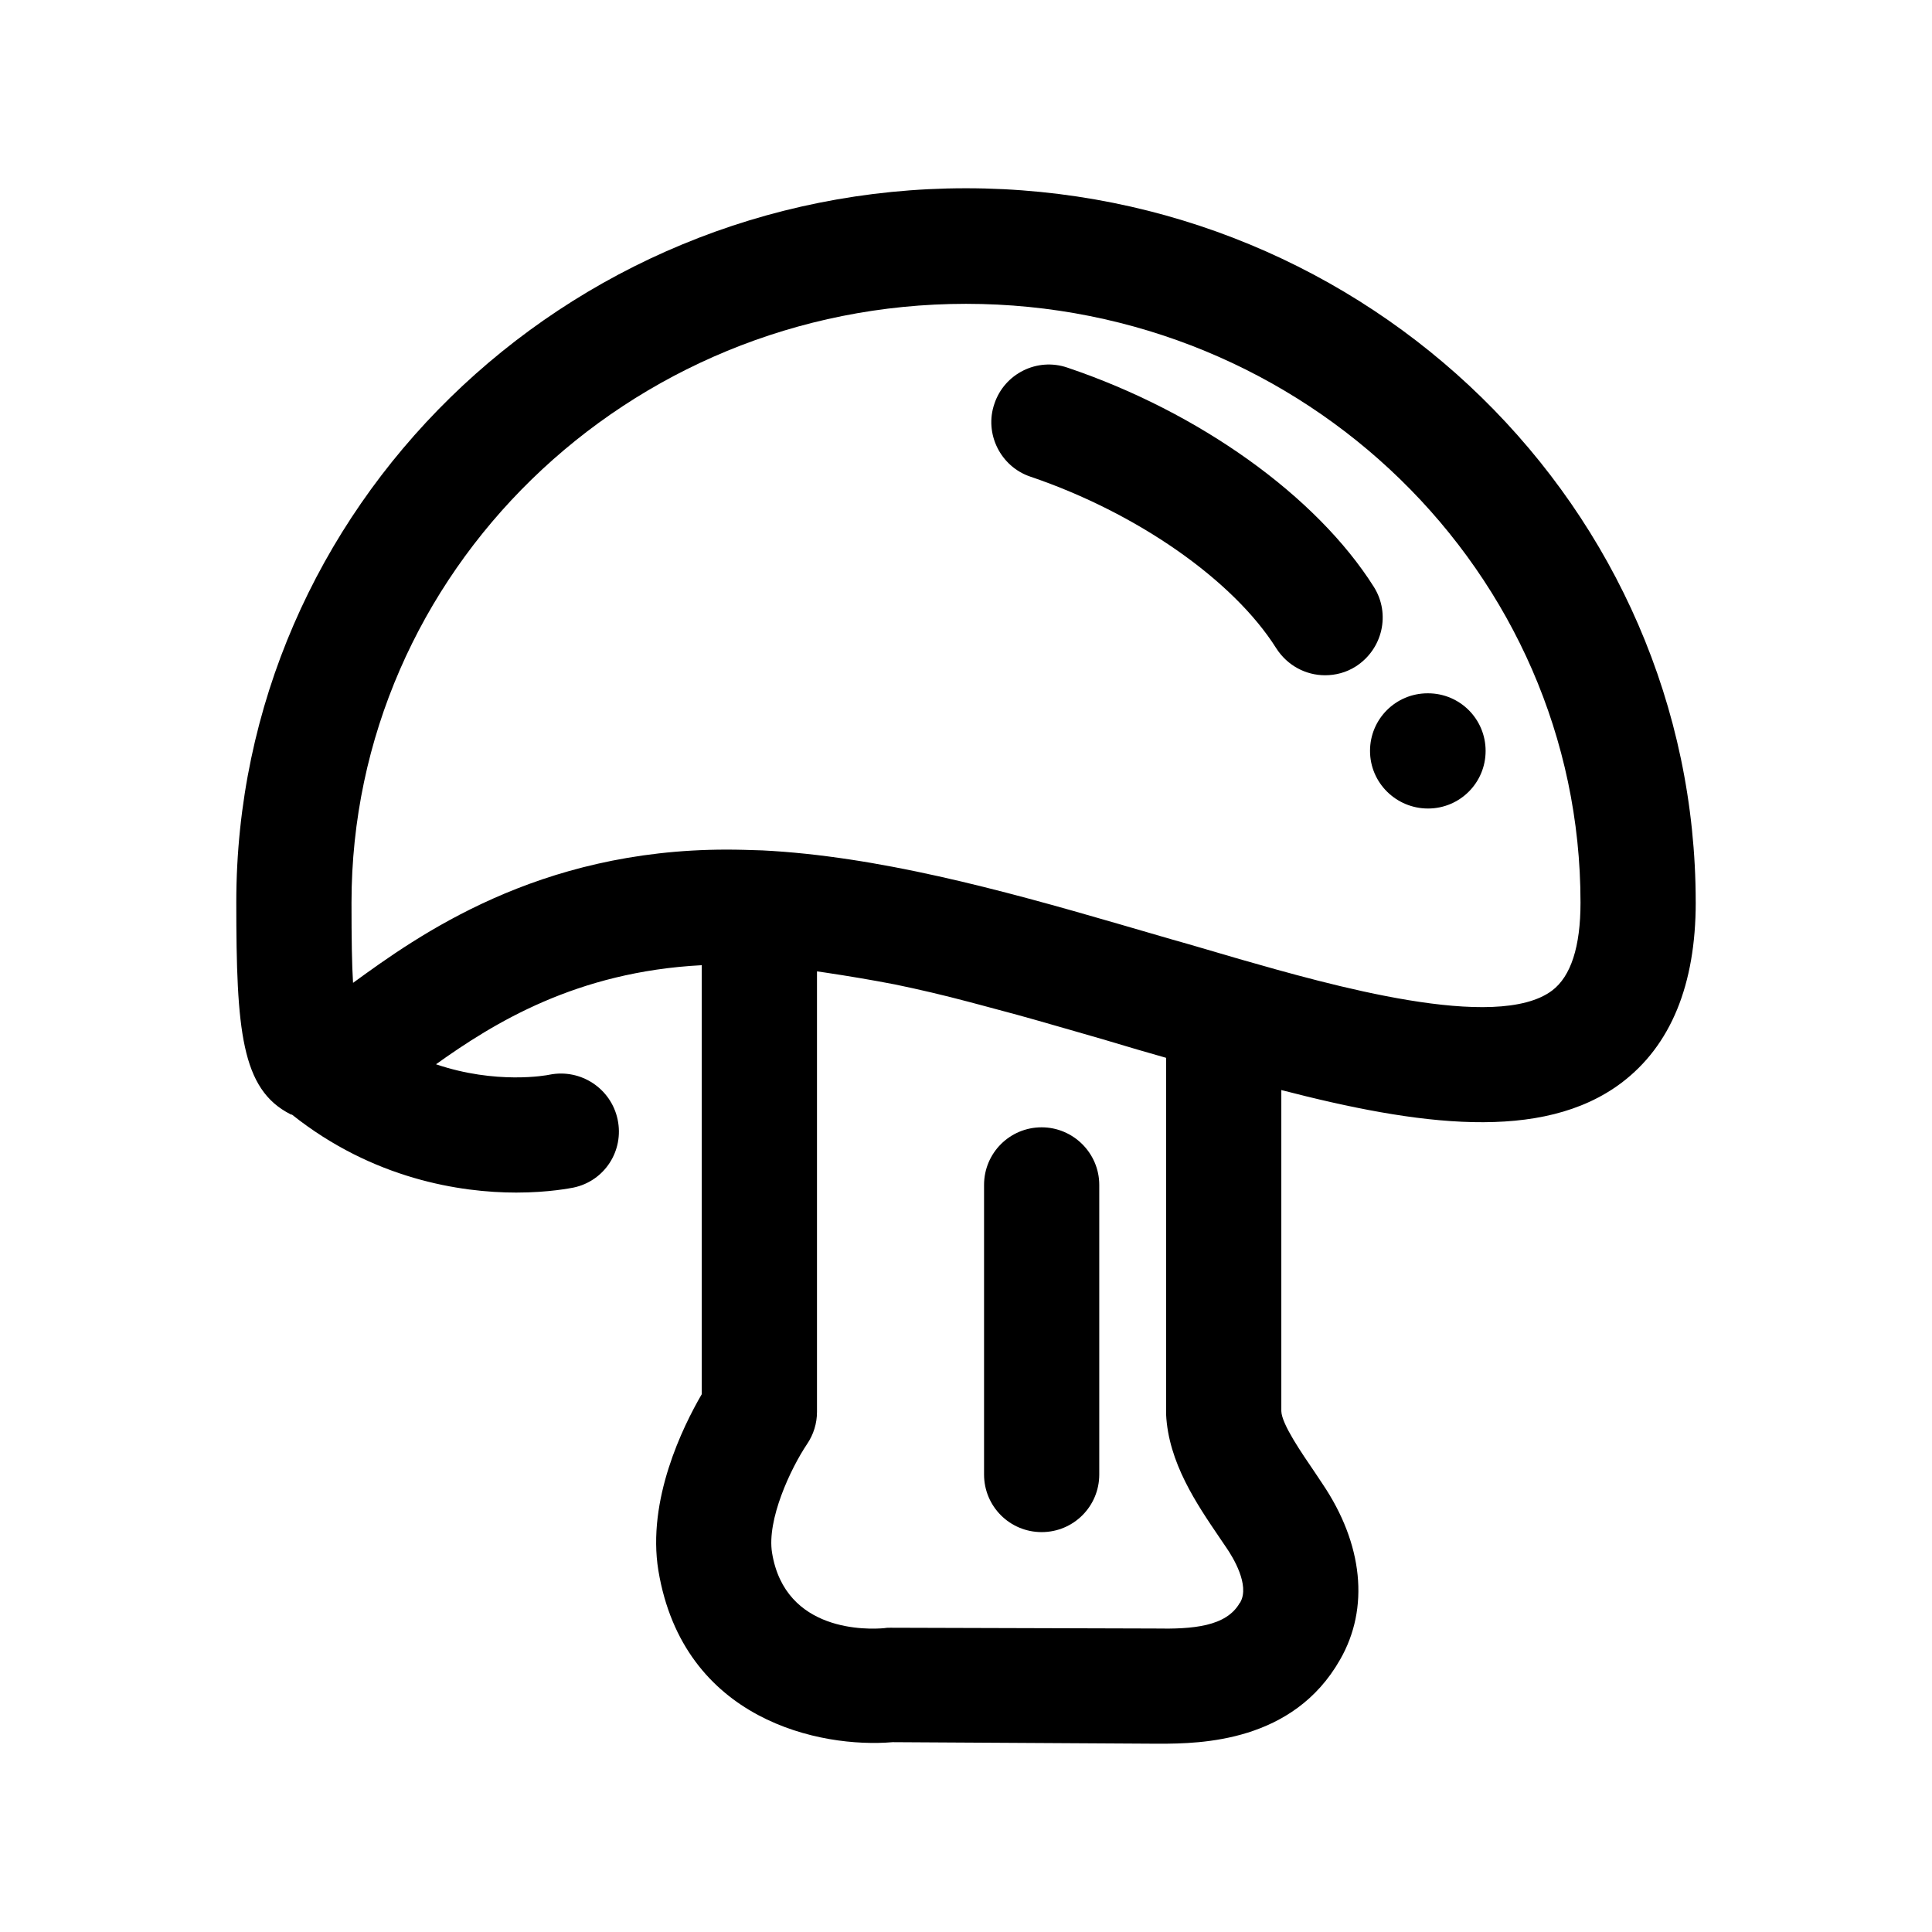 <?xml version="1.0" encoding="UTF-8"?>
<!-- Uploaded to: SVG Repo, www.svgrepo.com, Generator: SVG Repo Mixer Tools -->
<svg fill="#000000" width="800px" height="800px" version="1.1" viewBox="144 144 512 512" xmlns="http://www.w3.org/2000/svg">
 <g>
  <path d="m508.09 299.54c-15.164-24.02-46.207-46.309-81.219-58.117-8.039-2.75-16.691 1.629-19.34 9.566-2.75 7.938 1.629 16.691 9.566 19.34 28.191 9.566 53.738 27.379 65.141 45.496 2.953 4.582 7.836 7.125 12.926 7.125 2.75 0 5.598-0.711 8.141-2.34 7.125-4.582 9.262-13.945 4.785-21.07z"/>
  <path d="m420.05 442.75c-8.449 0-15.266 6.82-15.266 15.266v76.742c0 8.449 6.82 15.266 15.266 15.266 8.449 0 15.266-6.82 15.266-15.266v-76.742c0-8.445-6.922-15.266-15.266-15.266z"/>
  <path d="m507.07 343c0 8.449 6.922 15.266 15.367 15.266 8.449 0 15.266-6.82 15.266-15.266 0-8.449-6.82-15.266-15.266-15.266h-0.102c-8.445 0-15.266 6.82-15.266 15.266z"/>
  <path d="m593.38 383.1c0-104.32-86.715-189.21-193.38-189.21-106.66 0-193.38 84.883-193.38 189.21 0 33.996 1.324 49.566 14.352 56.184 0.102 0.102 0.203 0.102 0.406 0.102 21.477 17.098 44.68 20.66 59.438 20.66 8.754 0 14.555-1.223 15.164-1.324 8.246-1.73 13.434-9.77 11.703-18.016-1.73-8.246-9.77-13.535-18.016-11.91-0.812 0.203-14.25 2.644-30.125-2.75 15.266-10.891 37.148-24.527 70.43-26.258v113.69c-4.988 8.551-14.555 27.988-11.5 46.719 6.617 39.797 43.055 47.125 62.086 45.496l70.031 0.41h0.609c11.094 0 35.52-0.406 47.938-22.289 7.836-13.637 6.106-30.637-4.684-46.613l-2.035-3.055c-3.461-5.09-8.754-12.723-8.855-16.184v-85.086c36.133 9.363 69.109 13.945 90.176-1.934 13.035-9.875 19.648-25.957 19.648-47.84zm-120.71 185.55s0 0.102-0.102 0.102c-3.562 6.309-12.418 7.023-22.594 6.82l-70.023-0.203c-0.508 0-1.02 0-1.527 0.102-4.375 0.406-26.359 1.223-29.82-19.949-1.426-8.754 4.887-22.289 9.262-28.805 1.73-2.543 2.644-5.496 2.644-8.551v-116.74c0.711 0.102 1.426 0.203 2.137 0.305 6.106 0.918 12.215 1.934 18.523 3.156 6.414 1.324 12.926 2.852 19.441 4.582 1.121 0.305 2.34 0.609 3.461 0.918 6.207 1.629 12.52 3.359 18.828 5.191 1.426 0.406 2.852 0.812 4.273 1.223 6.106 1.73 12.316 3.562 18.422 5.394 2.441 0.711 4.988 1.426 7.43 2.137v94.453c0.609 12.824 8.141 23.816 14.148 32.672l1.934 2.852c1.527 2.231 6.211 9.762 3.562 14.344zm82.645-162.14c-14.758 11.094-59.031-1.527-82.848-8.348-6.004-1.73-12.012-3.562-18.219-5.293-4.477-1.324-9.059-2.644-13.637-3.969-31.855-9.262-64.223-18.016-94.656-19.543h-0.102c-3.156-0.102-6.207-0.203-9.262-0.203-50.176 0-81.832 22.797-99.031 35.316-0.305-4.887-0.406-11.703-0.406-21.273 0-87.531 73.078-158.68 162.85-158.68s162.85 71.145 162.85 158.68c0 11.711-2.547 19.547-7.535 23.312z"/>
 </g>
</svg>